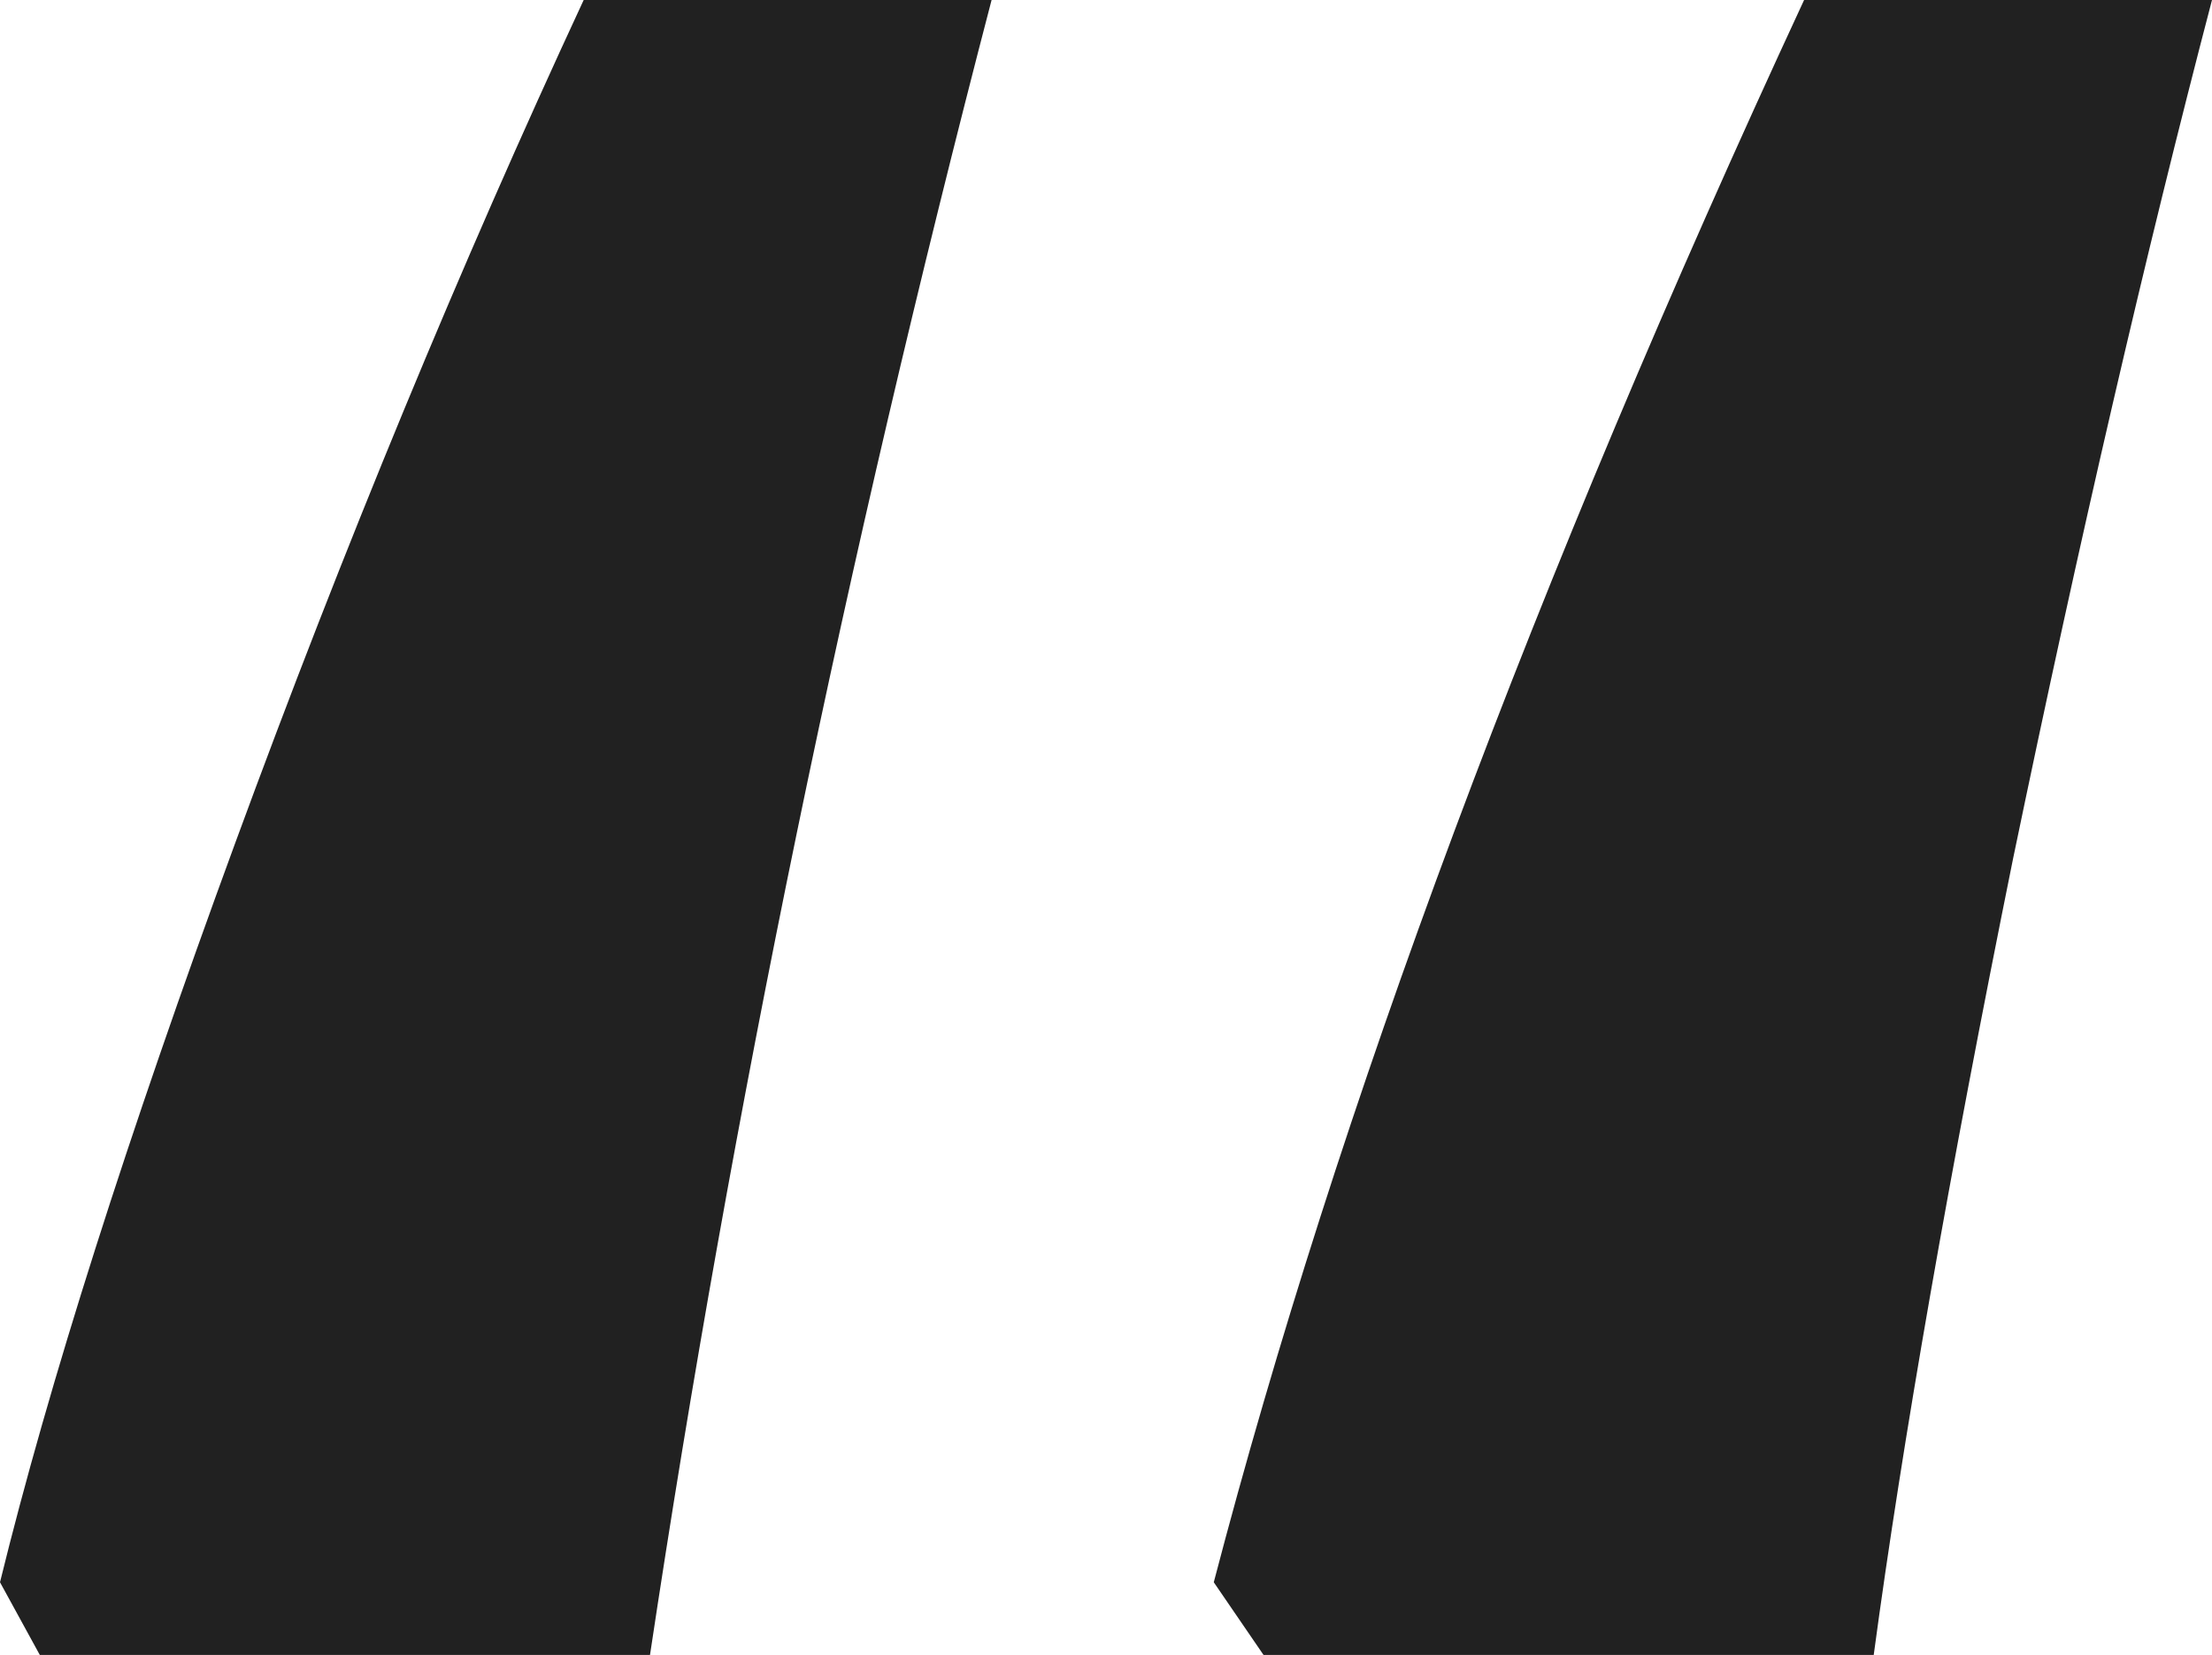 <?xml version="1.0" encoding="UTF-8"?> <svg xmlns="http://www.w3.org/2000/svg" width="123" height="92" viewBox="0 0 123 92" fill="none"> <path d="M70.259 92L67.493 87.96C74.378 61.639 85.319 32.319 100.318 0H123C119.312 14.079 115.624 29.993 111.936 47.745C108.37 65.373 105.789 80.125 104.19 92H70.259ZM2.213 92L0 87.96C2.705 76.942 7.069 63.231 13.093 46.826C19.117 30.422 25.571 14.813 32.456 0H55.138C47.024 31.095 40.693 61.762 36.144 92H2.213Z" fill="#212121"></path> </svg> 